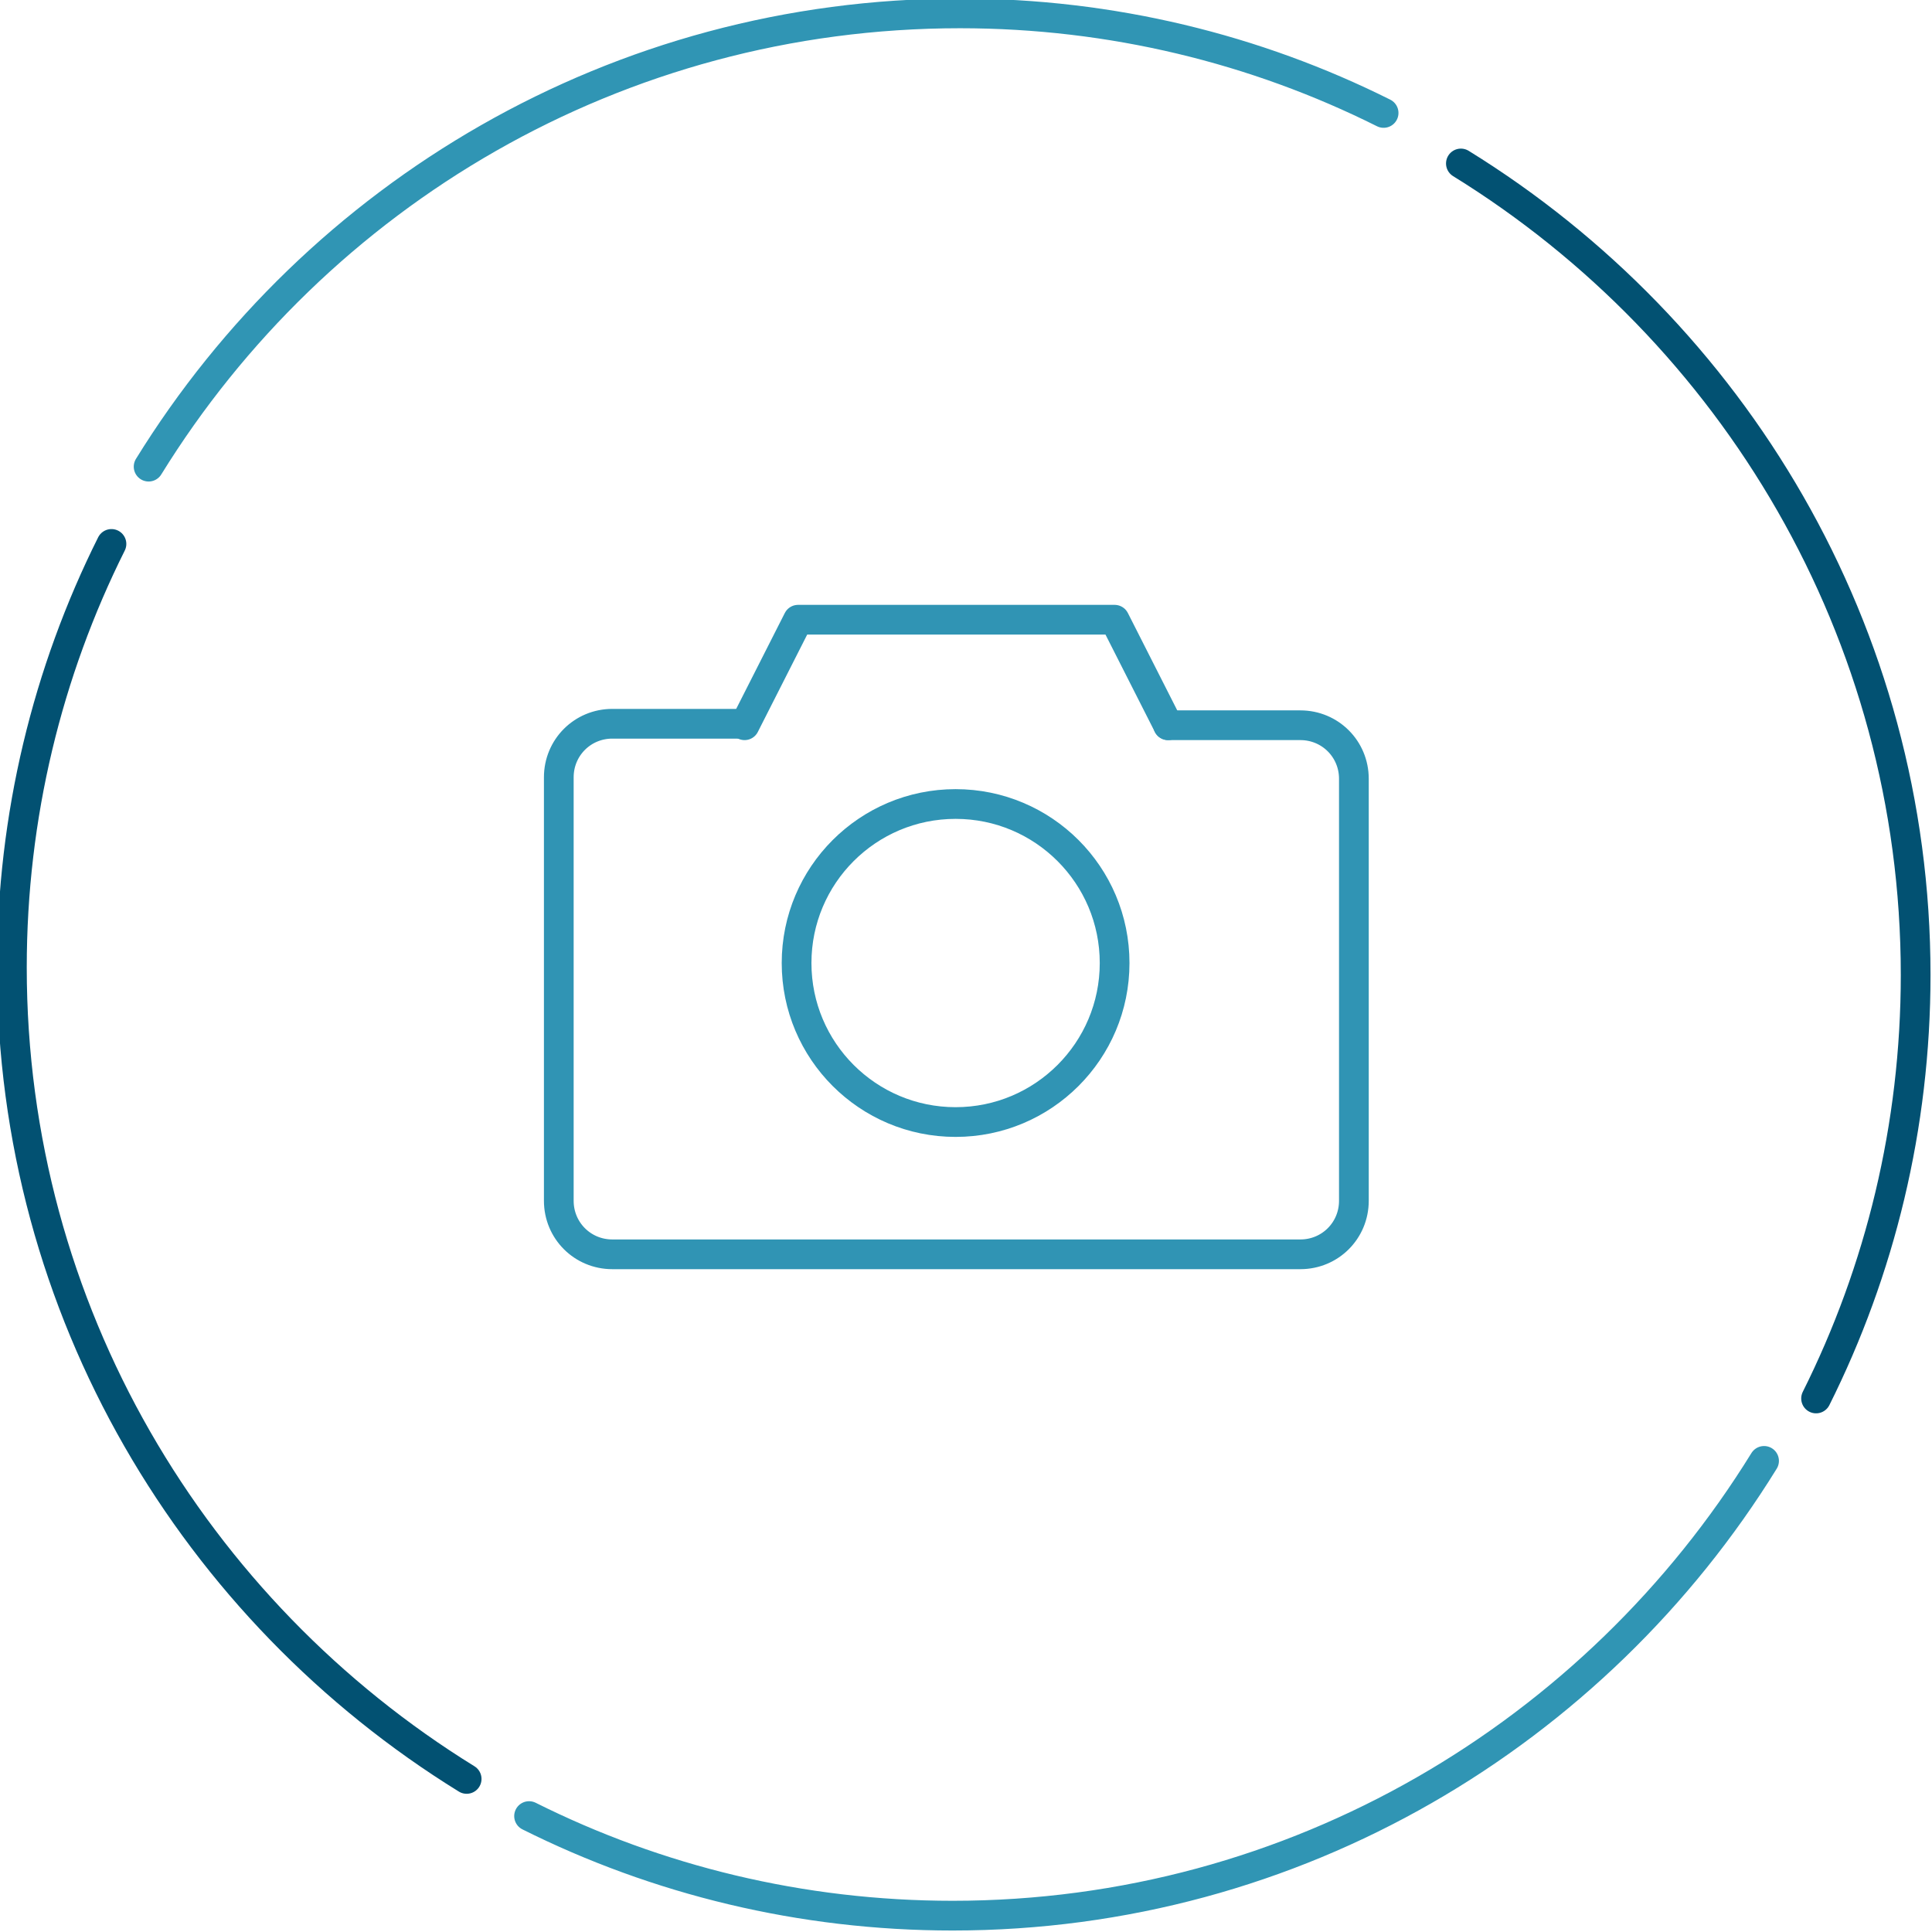 <?xml version="1.0" encoding="utf-8"?>
<!-- Generator: Adobe Illustrator 19.1.0, SVG Export Plug-In . SVG Version: 6.00 Build 0)  -->
<svg version="1.1" id="Layer_1" xmlns="http://www.w3.org/2000/svg" xmlns:xlink="http://www.w3.org/1999/xlink" x="0px" y="0px"
	 viewBox="0 0 130 130" style="enable-background:new 0 0 130 130;" xml:space="preserve">
<style type="text/css">
	.st0{fill:none;stroke:#3095B4;stroke-width:2;stroke-linecap:round;stroke-miterlimit:10;}
	.st1{fill:none;stroke:#025172;stroke-width:2;stroke-linecap:round;stroke-miterlimit:10;}
	.st2{fill:none;stroke:#3094B4;stroke-width:2;stroke-linecap:round;stroke-linejoin:round;stroke-miterlimit:10;}
</style>
<g>
	<path class="st0" d="M10,31.4C21.3,13.1,41.5,0.9,64.6,0.9c10.2,0,19.9,2.4,28.5,6.7"/>
	<path class="st1" d="M98.3,11c18.3,11.3,30.6,31.5,30.6,54.6c0,10.2-2.4,19.9-6.7,28.5"/>
	<path class="st0" d="M118.7,98.3c-11.3,18.3-31.5,30.6-54.6,30.6c-10.2,0-19.9-2.4-28.5-6.7"/>
	<path class="st1" d="M31.4,119.7C13.1,108.4,0.8,88.2,0.8,65.1c0-10.2,2.4-19.9,6.7-28.5"/>
</g>
<g>
	<g>
		<path class="st2" d="M78.6,48.8h8.9c2,0,3.6,1.6,3.6,3.6v28.4c0,2-1.6,3.6-3.6,3.6H41.2c-2,0-3.6-1.6-3.6-3.6V52.3
			c0-2,1.6-3.6,3.6-3.6h8.9"/>
		<polyline class="st2" points="50.1,48.8 53.7,41.7 75,41.7 78.6,48.8 		"/>
	</g>
	<circle class="st2" cx="64.3" cy="64.8" r="10.7"/>
</g>
</svg>
